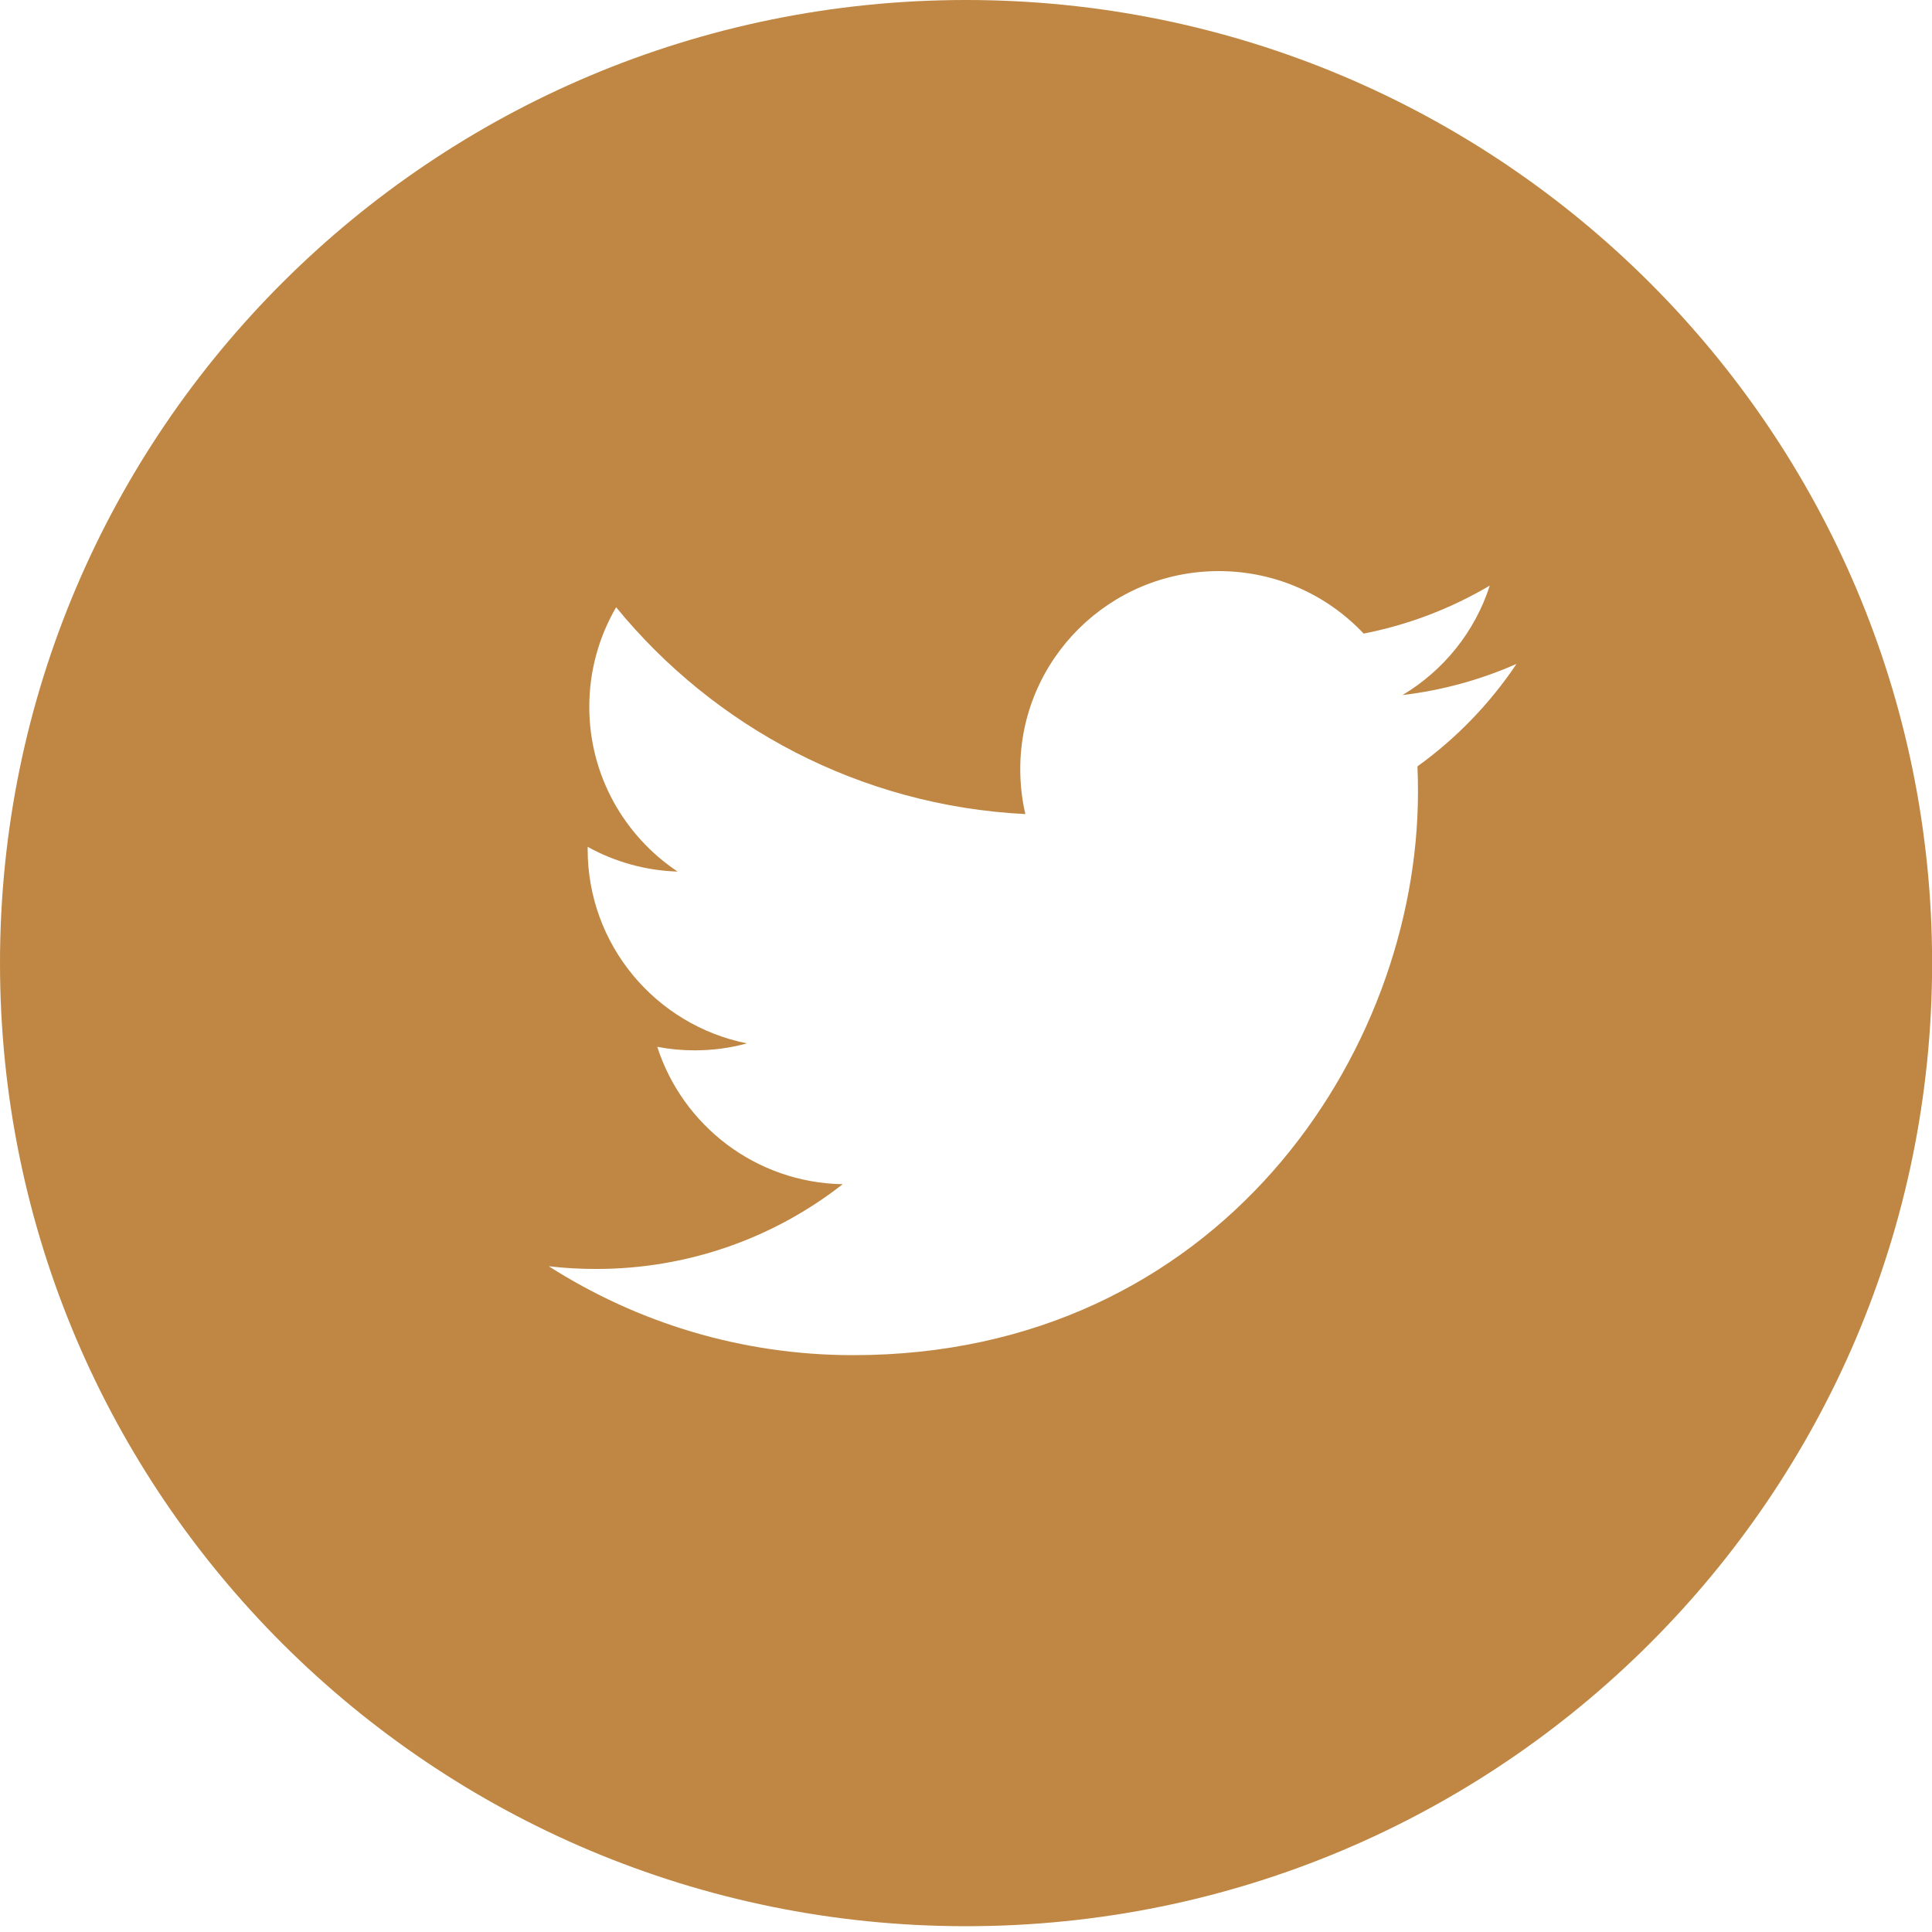 <?xml version="1.0" encoding="UTF-8" standalone="no"?>
<svg width="70px" height="70px" viewBox="0 0 70 70" version="1.1" xmlns="http://www.w3.org/2000/svg" xmlns:xlink="http://www.w3.org/1999/xlink">
    <!-- Generator: Sketch 41.1 (35376) - http://www.bohemiancoding.com/sketch -->
    <title>footer-twitter-icon</title>
    <desc>Created with Sketch.</desc>
    <defs></defs>
    <g id="Icons-+-DIrectory-Assets" stroke="none" stroke-width="1" fill="none" fill-rule="evenodd">
        <g id="footer-twitter-icon" fill="#BF8743">
            <path d="M51.357,27.767 C51.371,28.073 51.376,28.383 51.376,28.695 C51.376,38.174 44.143,49.1 30.911,49.1 C26.848,49.1 23.066,47.911 19.883,45.879 C20.445,45.945 21.019,45.977 21.6,45.977 C24.969,45.977 28.072,44.831 30.533,42.906 C27.385,42.852 24.729,40.777 23.814,37.928 C24.252,38.013 24.704,38.056 25.167,38.056 C25.825,38.056 26.459,37.971 27.063,37.803 C23.77,37.147 21.292,34.248 21.292,30.771 L21.292,30.683 C22.262,31.218 23.372,31.543 24.551,31.579 C22.621,30.292 21.351,28.096 21.351,25.611 C21.351,24.296 21.705,23.065 22.324,22.002 C25.875,26.344 31.173,29.195 37.151,29.496 C37.028,28.972 36.966,28.426 36.966,27.862 C36.966,23.904 40.187,20.692 44.158,20.692 C46.227,20.692 48.098,21.563 49.408,22.956 C51.049,22.635 52.587,22.039 53.977,21.217 C53.441,22.891 52.301,24.296 50.814,25.184 C52.268,25.011 53.656,24.624 54.946,24.055 C53.984,25.492 52.763,26.755 51.357,27.767 M35.003,0 C15.671,0 0,15.625 0,34.895 C0,54.169 15.671,69.79 35.003,69.79 C54.333,69.79 70.004,54.169 70.004,34.895 C70.004,15.625 54.333,0 35.003,0" id="Fill-14"></path>
        </g>
    </g>
</svg>
